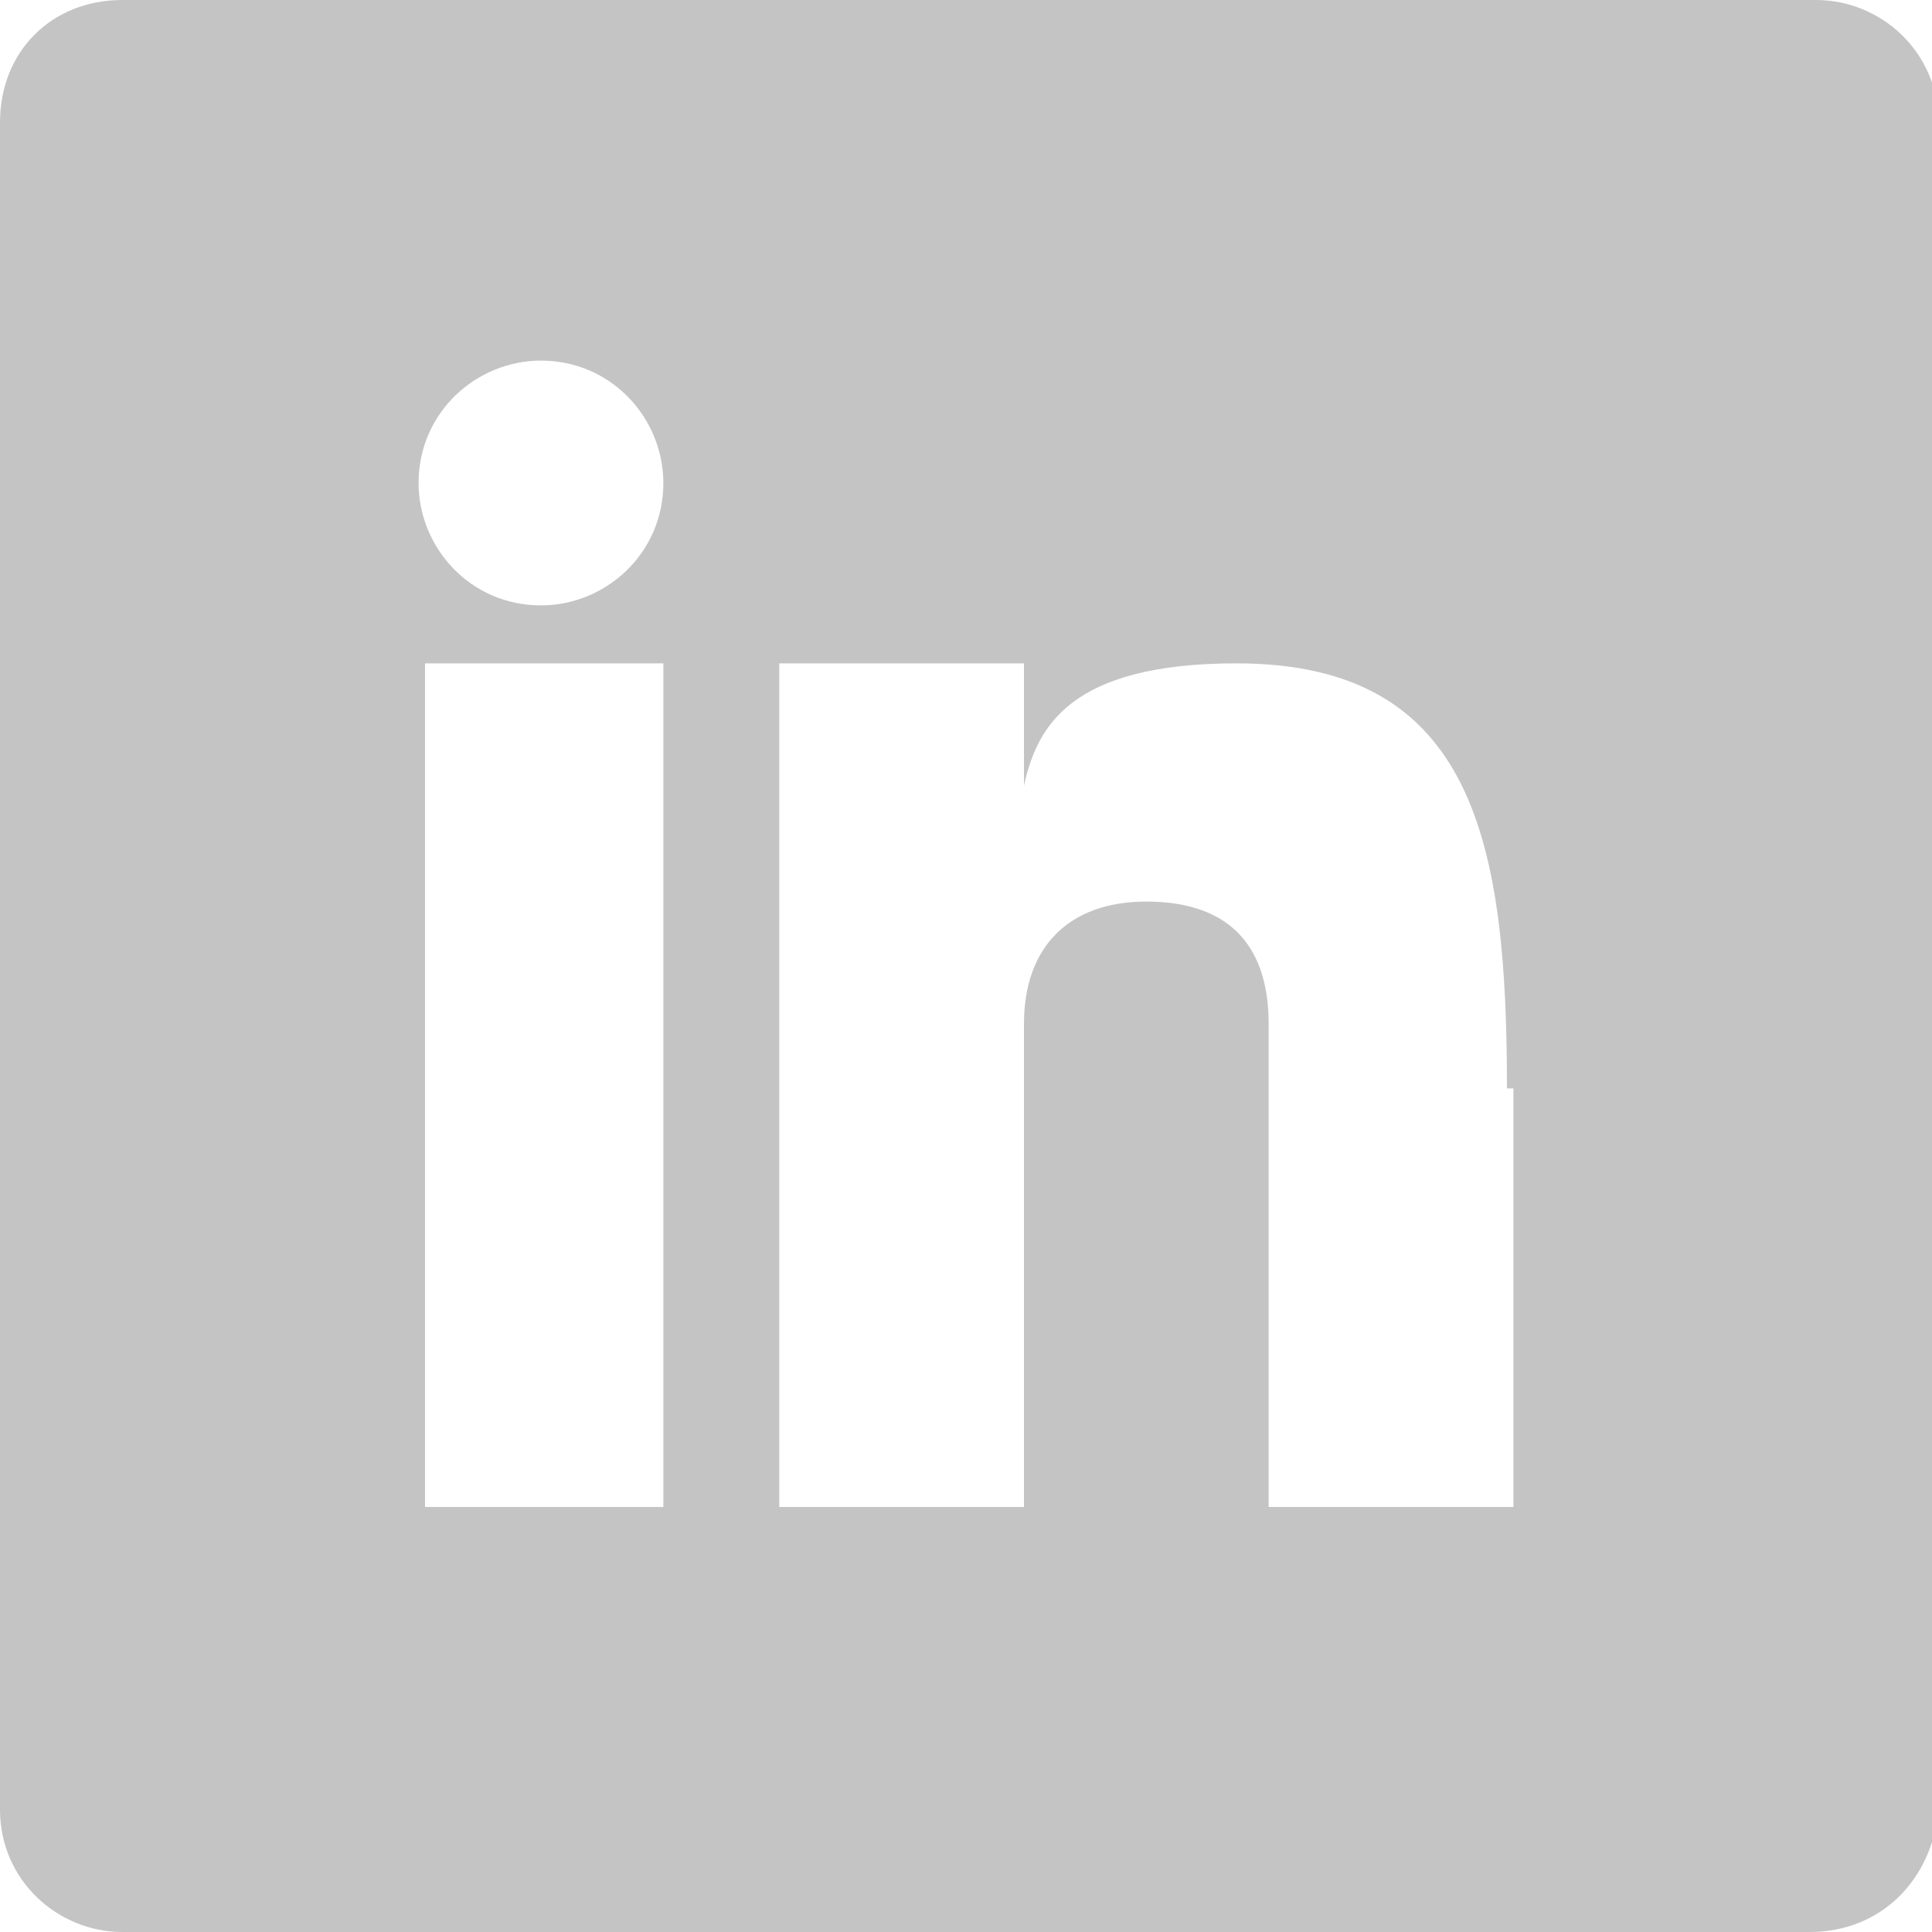 <svg width="20" height="20" viewBox="0 0 20 20" fill="none" xmlns="http://www.w3.org/2000/svg">
<g clip-path="url(#clip0_1699_91)">
<path fill-rule="evenodd" clip-rule="evenodd" d="M18.733 20H1.267C0.6 20 0 19.467 0 18.733V1.267C0 0.533 0.533 0 1.267 0H18.8C19.467 0 20.067 0.533 20.067 1.267V18.733C20 19.467 19.467 20 18.733 20ZM5.6 3.733C4.933 3.733 4.333 4.267 4.333 5C4.333 5.667 4.867 6.267 5.6 6.267C6.267 6.267 6.867 5.733 6.867 5C6.867 4.333 6.333 3.733 5.6 3.733ZM6.867 6.867H4.4V15.6H6.867V6.867ZM15.6 11.267C15.6 8.733 15.267 6.867 12.8 6.867C11.067 6.867 10.733 7.533 10.6 8.133V6.867H8.067V15.6H10.6V10.6C10.6 9.8 11.067 9.333 11.867 9.333C12.667 9.333 13.133 9.733 13.133 10.6V15.6H15.667V11.267H15.6Z" fill="#C4C4C4"/>
</g>
<defs>
<clipPath id="clip0_1699_91">
<rect width="20" height="20" fill="white"/>
</clipPath>
</defs>
</svg>
